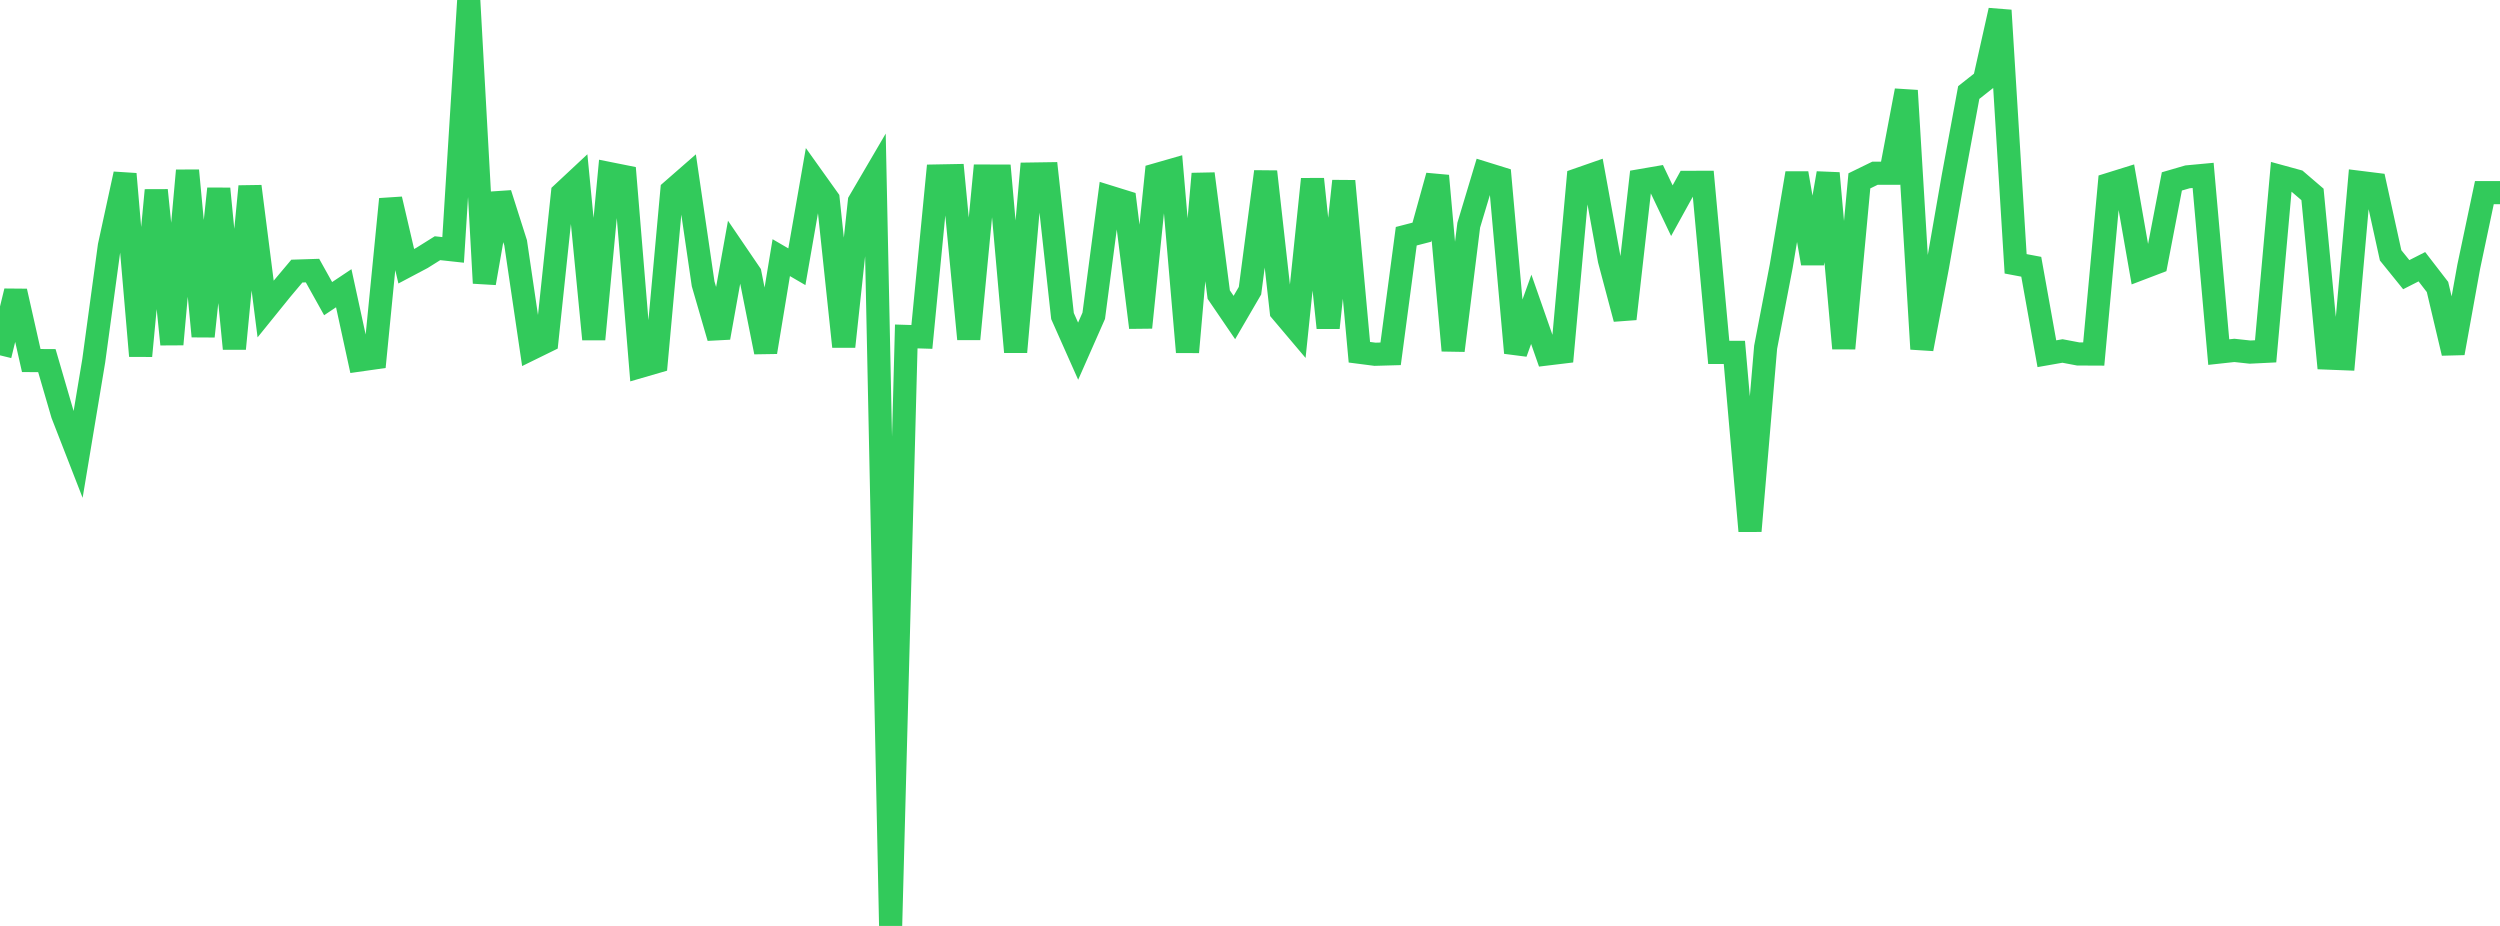 <?xml version="1.0" standalone="no"?>
<!DOCTYPE svg PUBLIC "-//W3C//DTD SVG 1.1//EN" "http://www.w3.org/Graphics/SVG/1.1/DTD/svg11.dtd">

<svg width="135" height="50" viewBox="0 0 135 50" preserveAspectRatio="none" 
  xmlns="http://www.w3.org/2000/svg"
  xmlns:xlink="http://www.w3.org/1999/xlink">


<polyline points="0.0, 19.188 0.844, 15.726 1.688, 19.469 2.531, 19.474 3.375, 22.369 4.219, 24.537 5.062, 19.481 5.906, 13.279 6.75, 9.396 7.594, 19.219 8.438, 10.274 9.281, 18.592 10.125, 9.21 10.969, 18.161 11.812, 10.191 12.656, 18.828 13.5, 10.065 14.344, 16.686 15.188, 15.642 16.031, 14.639 16.875, 14.612 17.719, 16.127 18.562, 15.564 19.406, 19.442 20.25, 19.322 21.094, 10.756 21.938, 14.377 22.781, 13.931 23.625, 13.403 24.469, 13.495 25.312, 0.0 26.156, 15.287 27.0, 10.457 27.844, 13.111 28.688, 18.829 29.531, 18.415 30.375, 10.44 31.219, 9.652 32.062, 18.318 32.906, 9.373 33.75, 9.542 34.594, 19.781 35.438, 19.536 36.281, 10.296 37.125, 9.559 37.969, 15.327 38.812, 18.234 39.656, 13.535 40.5, 14.775 41.344, 19.013 42.188, 13.913 43.031, 14.404 43.875, 9.573 44.719, 10.755 45.562, 18.716 46.406, 10.882 47.25, 9.44 48.094, 50.0 48.938, 18.168 49.781, 18.194 50.625, 9.503 51.469, 9.487 52.312, 18.308 53.156, 9.507 54.0, 9.51 54.844, 19.006 55.688, 9.399 56.531, 9.386 57.375, 17.066 58.219, 18.964 59.062, 17.053 59.906, 10.637 60.75, 10.899 61.594, 17.684 62.438, 9.435 63.281, 9.193 64.125, 19.013 64.969, 9.386 65.812, 15.909 66.656, 17.146 67.5, 15.697 68.344, 9.27 69.188, 16.808 70.031, 17.805 70.875, 9.675 71.719, 17.701 72.562, 9.778 73.406, 19.021 74.25, 19.13 75.094, 19.106 75.938, 12.756 76.781, 12.538 77.625, 9.496 78.469, 18.927 79.312, 12.159 80.156, 9.354 81.0, 9.616 81.844, 19.052 82.688, 16.703 83.531, 19.115 84.375, 19.013 85.219, 9.695 86.062, 9.401 86.906, 14.04 87.75, 17.216 88.594, 9.752 89.438, 9.607 90.281, 11.377 91.125, 9.847 91.969, 9.846 92.812, 19.03 93.656, 19.028 94.5, 28.673 95.344, 18.753 96.188, 14.362 97.031, 9.354 97.875, 14.223 98.719, 9.354 99.562, 18.812 100.406, 9.766 101.25, 9.354 102.094, 9.354 102.938, 4.893 103.781, 18.844 104.625, 14.398 105.469, 9.56 106.312, 4.997 107.156, 4.331 108.0, 0.561 108.844, 14.246 109.688, 14.405 110.531, 19.101 111.375, 18.953 112.219, 19.113 113.062, 19.117 113.906, 9.949 114.75, 9.686 115.594, 14.505 116.438, 14.183 117.281, 9.796 118.125, 9.55 118.969, 9.471 119.812, 19.013 120.656, 18.921 121.5, 19.013 122.344, 18.972 123.188, 9.544 124.031, 9.775 124.875, 10.499 125.719, 19.337 126.562, 19.37 127.406, 9.846 128.25, 9.951 129.094, 13.789 129.938, 14.832 130.781, 14.403 131.625, 15.497 132.469, 19.066 133.312, 14.401 134.156, 10.403 135.0, 10.403" fill="none" stroke="#32ca5b" stroke-width="1.25"/>

</svg>